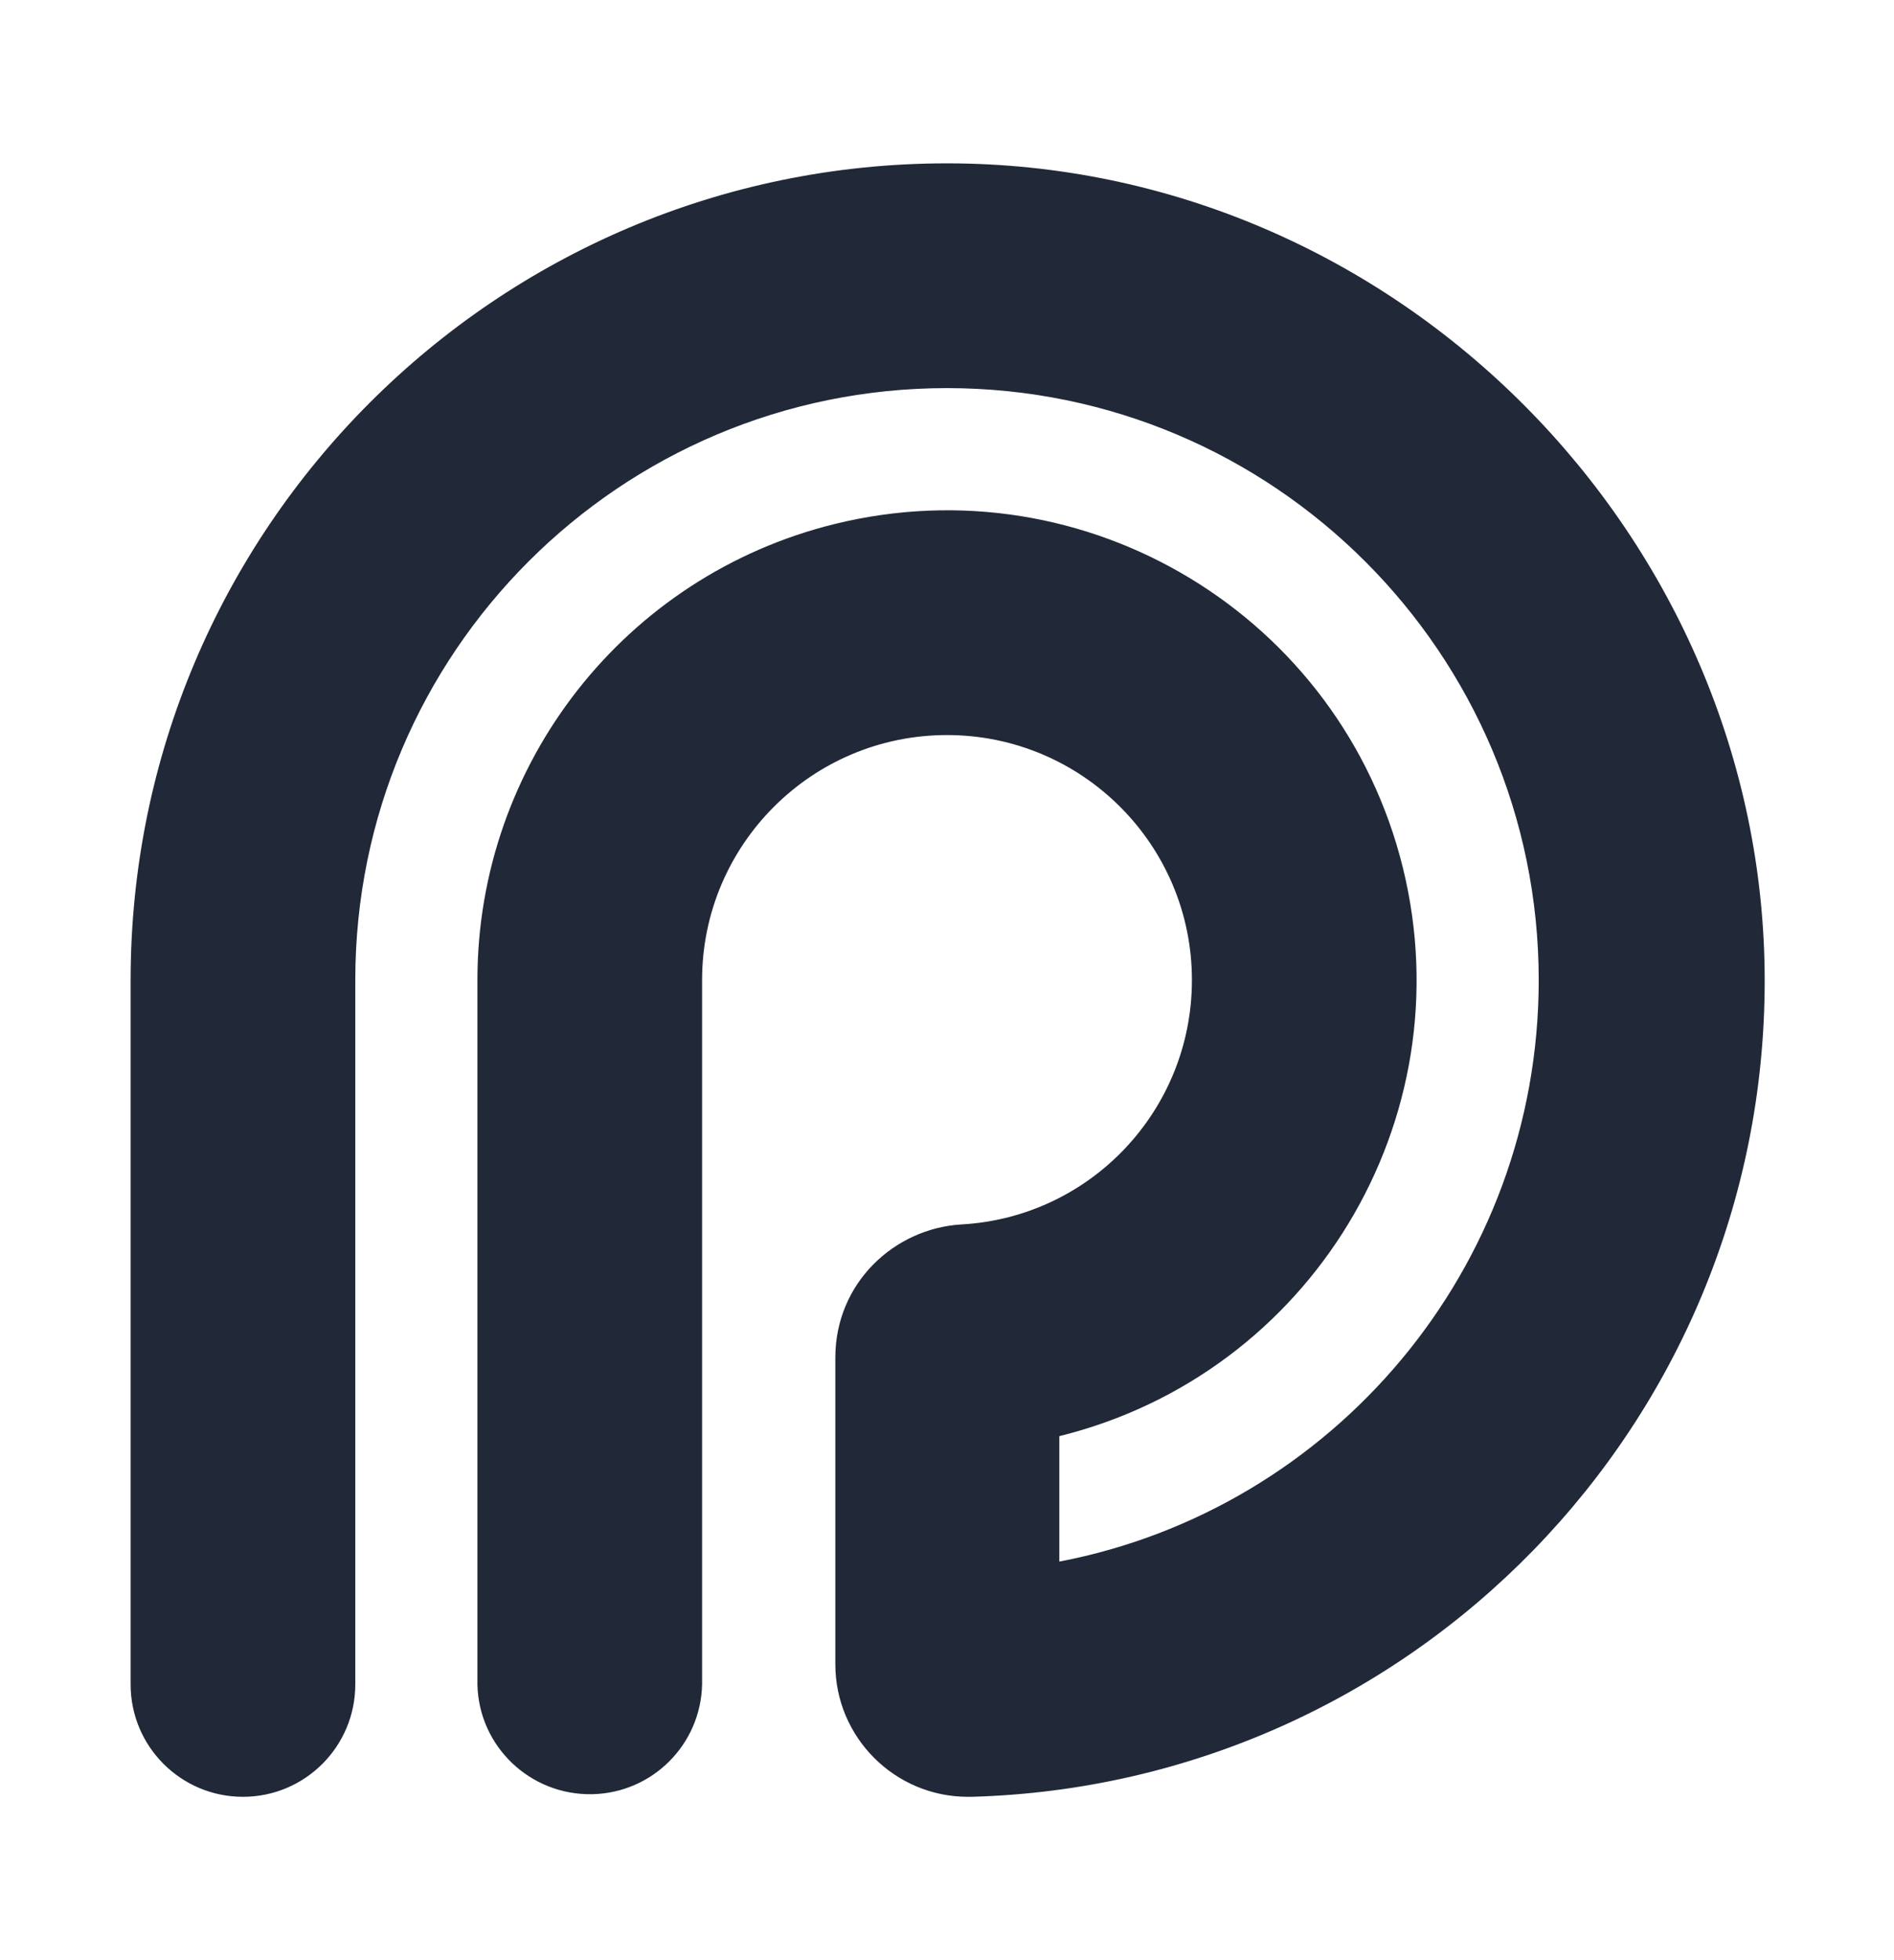 <?xml version="1.0" encoding="UTF-8"?><svg id="Layer_1" xmlns="http://www.w3.org/2000/svg" viewBox="0 0 29 30"><defs><style>.cls-1{fill:#212838;fill-rule:evenodd;}</style></defs><path class="cls-1" d="m5.44,15c0-5.01,4.06-9.06,9.06-9.06s9.06,4.06,9.06,9.06c0,4.42-3.16,8.1-7.34,8.9v-1.92c3.85-.95,6.21-4.84,5.26-8.7-.95-3.85-4.84-6.21-8.7-5.26-3.21.79-5.47,3.67-5.47,6.98v10.78c.02.95.81,1.7,1.76,1.68.92-.02,1.66-.76,1.68-1.68v-10.78c0-2.07,1.68-3.75,3.75-3.75s3.75,1.68,3.75,3.75c0,1.99-1.55,3.63-3.53,3.74-1.02.06-1.93.89-1.93,2.04v4.69c0,1.12.91,2.03,2.03,2.03.02,0,.04,0,.06,0,6.74-.19,12.14-5.71,12.14-12.49S21.4,2.5,14.5,2.5,2,8.1,2,15v10.78c0,.95.77,1.72,1.72,1.72s1.72-.77,1.72-1.72h0v-10.78Z"/></svg>